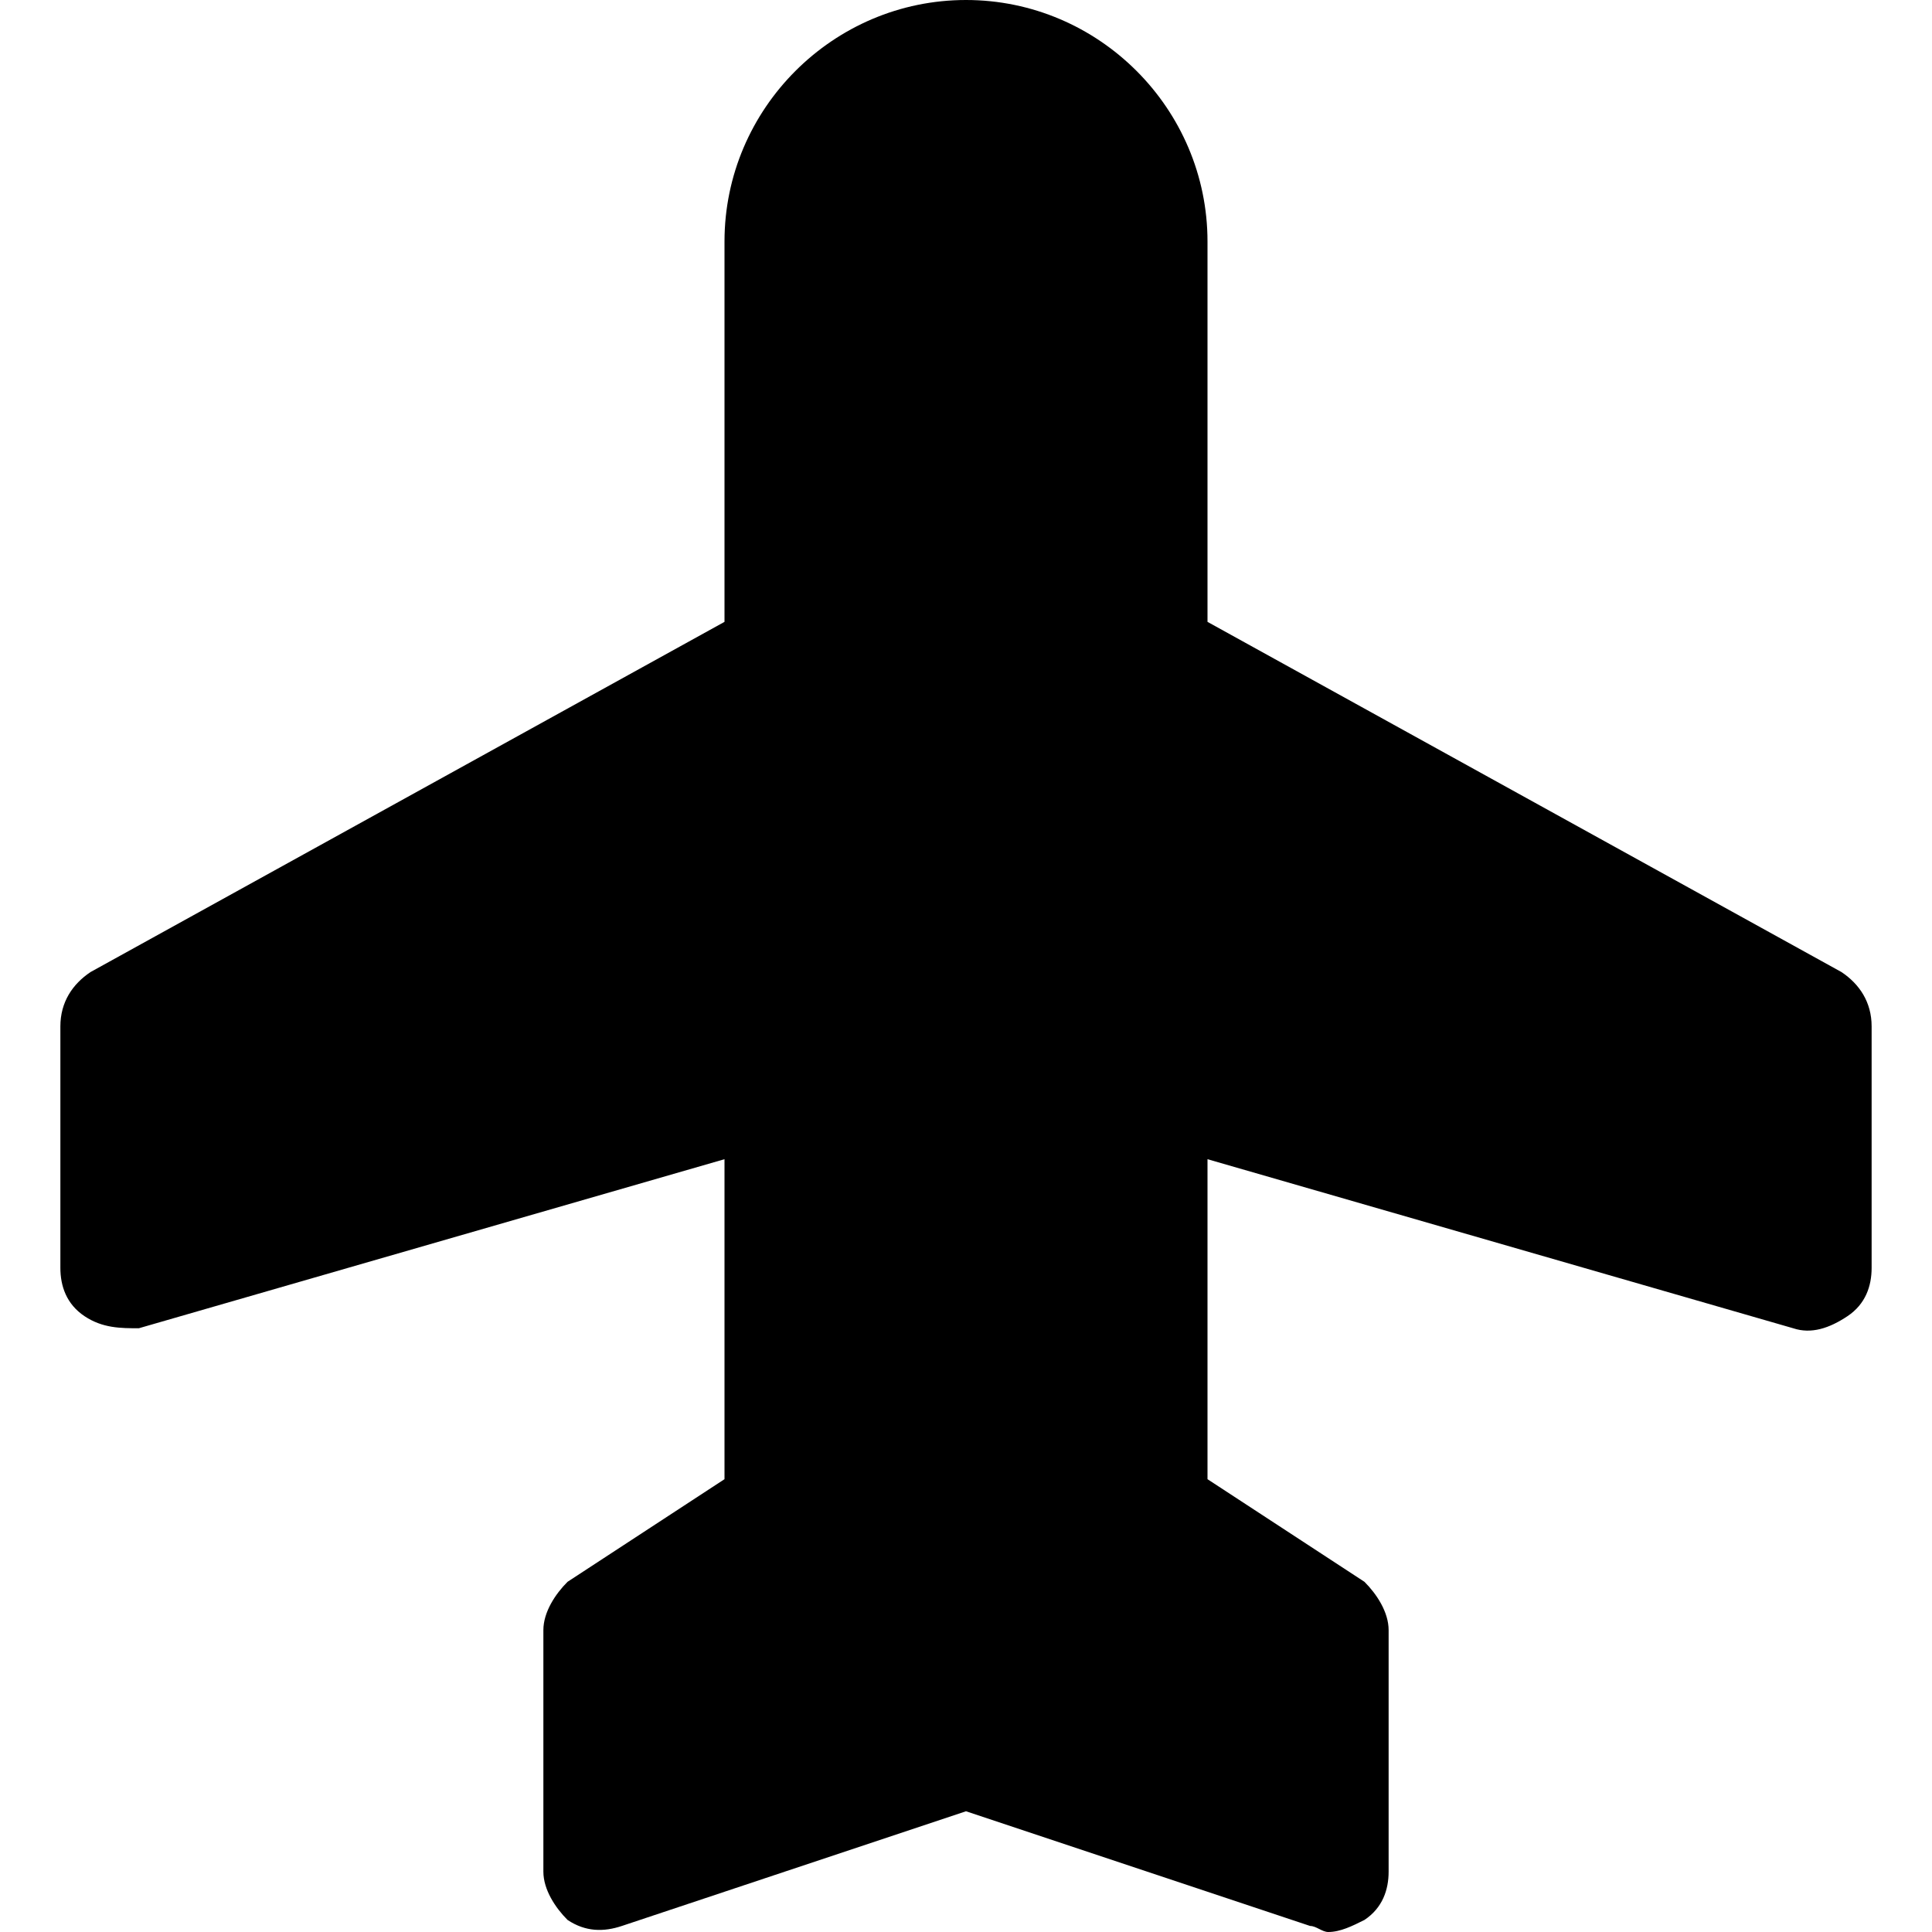 <?xml version="1.0" encoding="utf-8"?>
<svg fill="#000000" height="800px" width="800px" version="1.1" id="Icons" xmlns="http://www.w3.org/2000/svg" xmlns:xlink="http://www.w3.org/1999/xlink" 
	 viewBox="0 0 32 32" xml:space="preserve">
<path d="M30.5,16.1L20,10.3V4c0-2.2-1.8-4-4-4s-4,1.8-4,4v6.3L1.5,16.1C1.2,16.3,1,16.6,1,17v4c0,0.3,0.1,0.6,0.4,0.8S2,22,2.3,22
	l9.7-2.8v5.3l-2.6,1.7C9.2,26.4,9,26.7,9,27v4c0,0.3,0.2,0.6,0.4,0.8C9.7,32,10,32,10.3,31.9l5.7-1.9l5.7,1.9c0.1,0,0.2,0.1,0.3,0.1
	c0.2,0,0.4-0.1,0.6-0.2c0.3-0.2,0.4-0.5,0.4-0.8v-4c0-0.3-0.2-0.6-0.4-0.8L20,24.5v-5.3l9.7,2.8c0.3,0.1,0.6,0,0.9-0.2
	c0.3-0.2,0.4-0.5,0.4-0.8v-4C31,16.6,30.8,16.3,30.5,16.1z"/>
</svg>